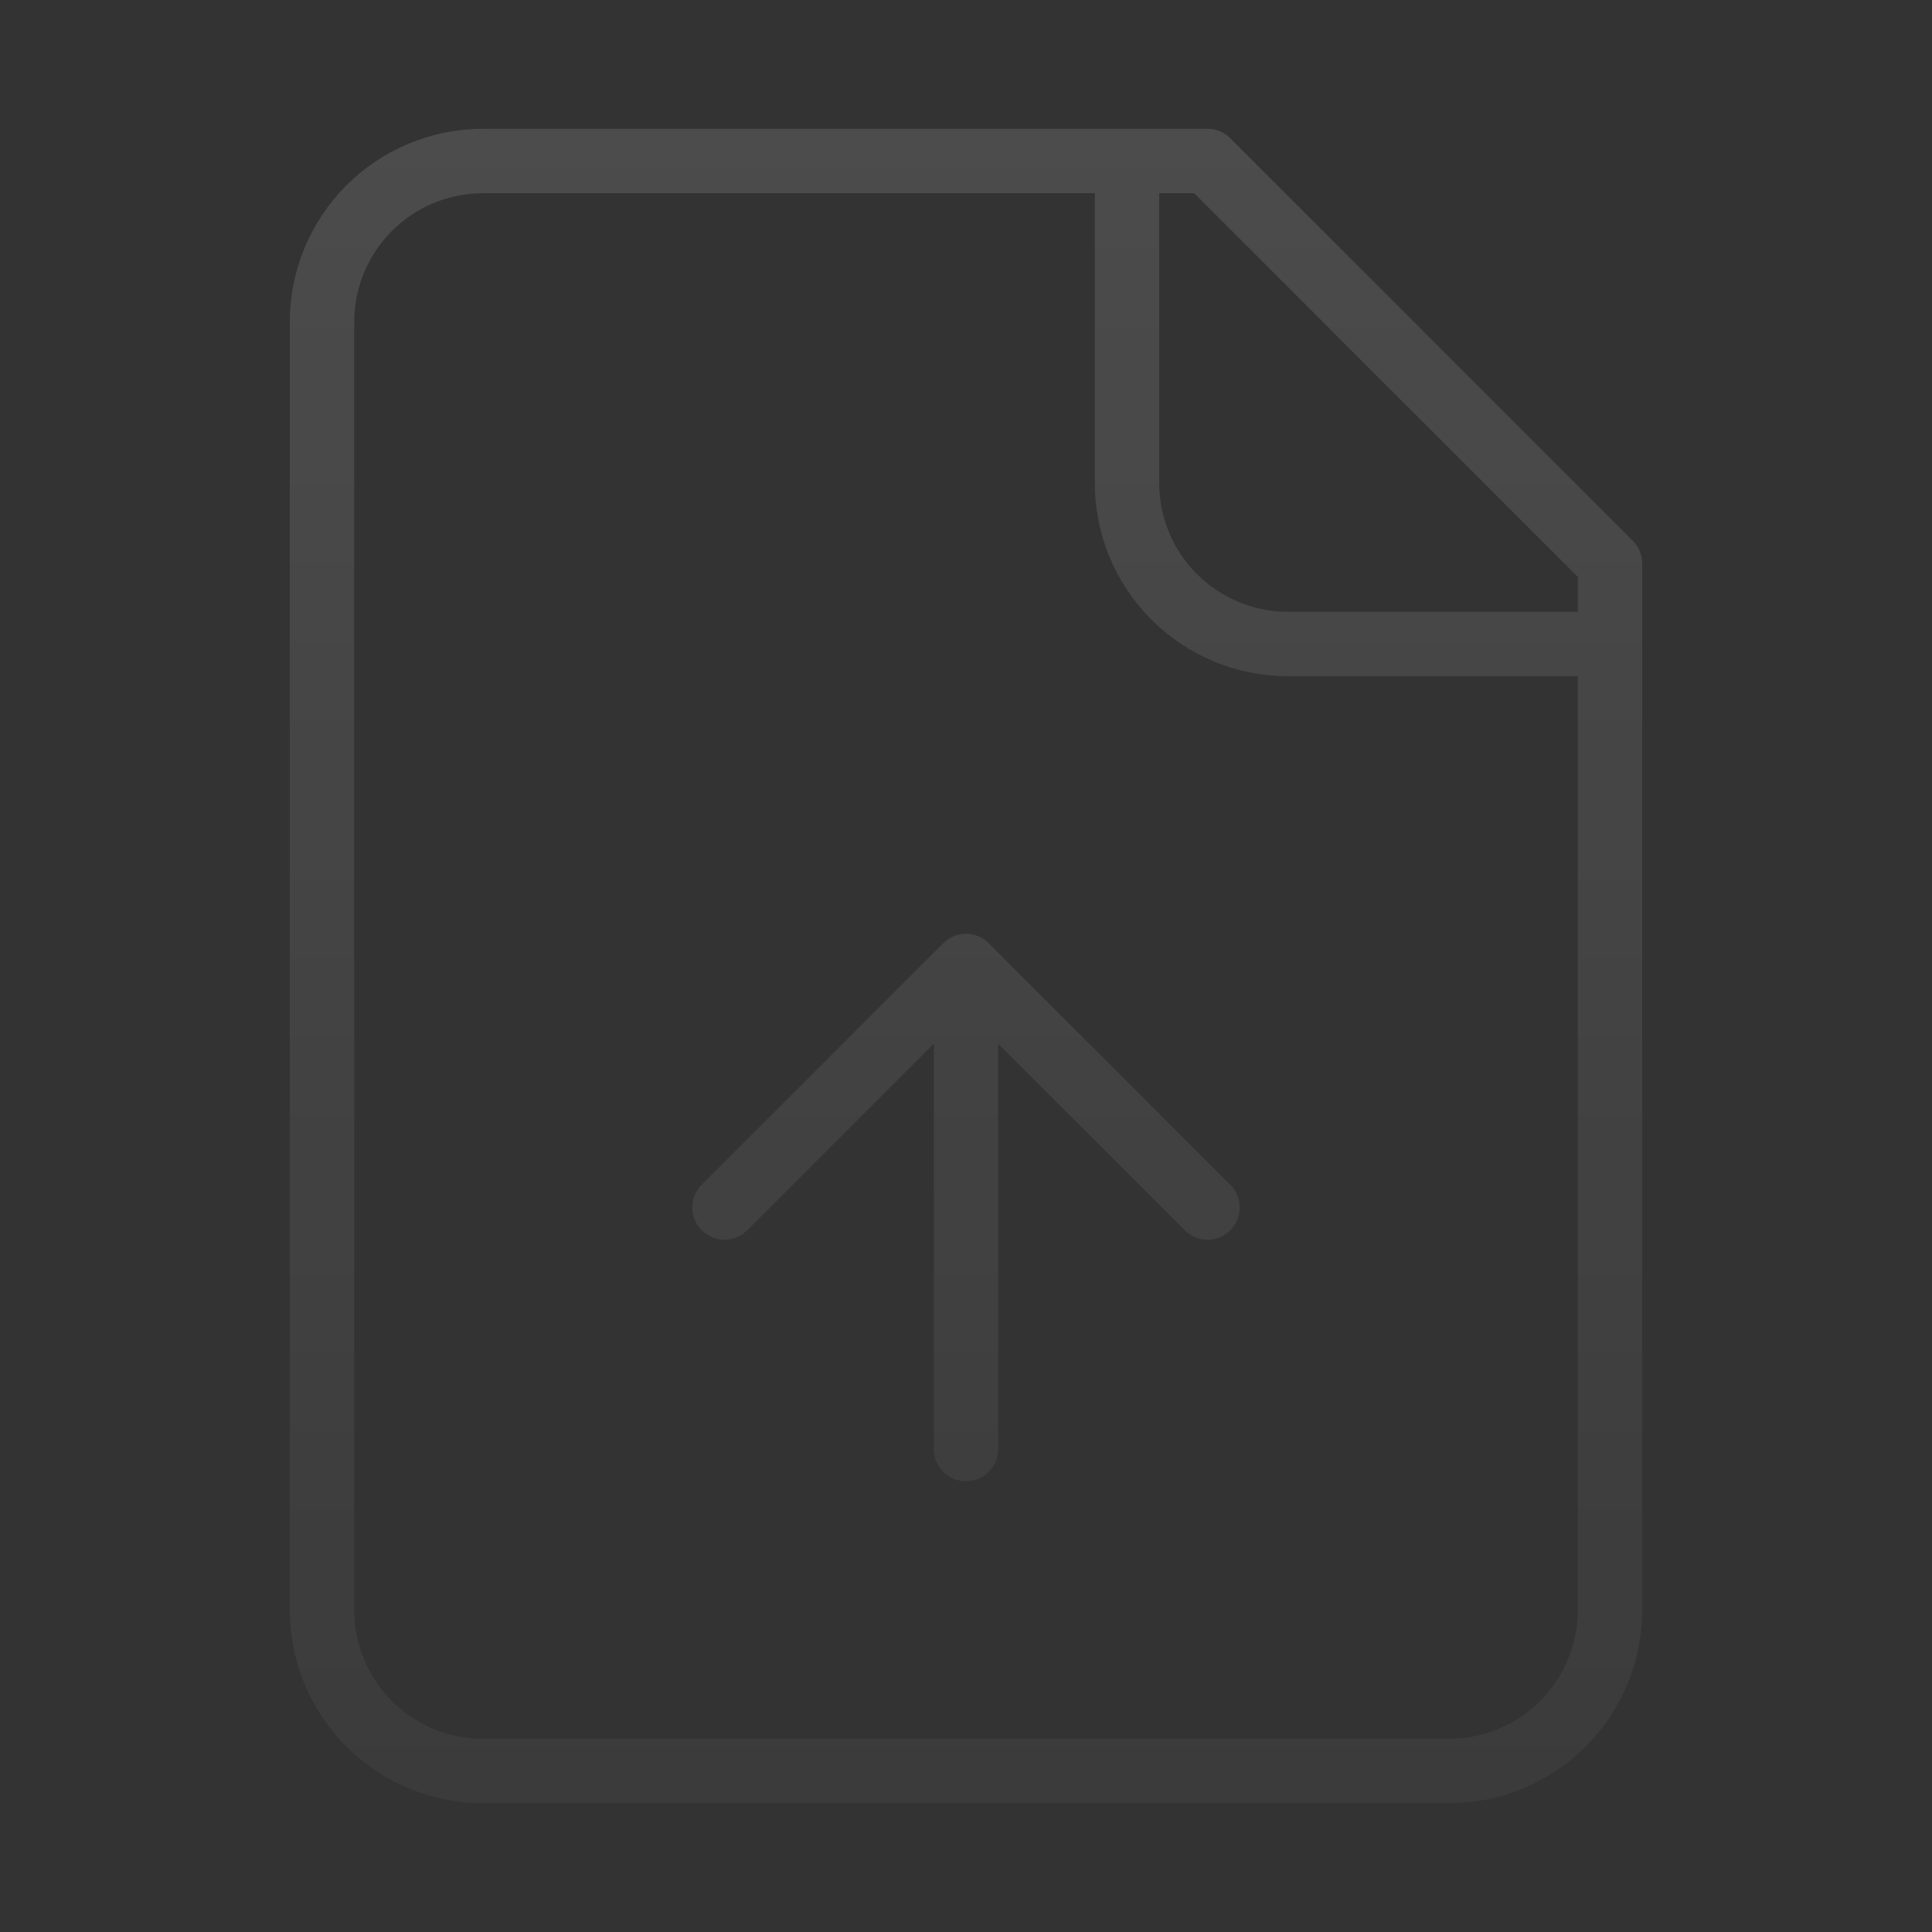 <svg width="96" height="96" viewBox="0 0 96 96" fill="none" xmlns="http://www.w3.org/2000/svg">
<rect x="0" y="0" width="96" height="96" fill="#333333" stroke="none"/>
<path d="M56 8V24C56 26.122 56.843 28.157 58.343 29.657C59.843 31.157 61.878 32 64 32H80M48 48V72M48 48L60 60M48 48L36 60M60 8H24C21.878 8 19.843 8.843 18.343 10.343C16.843 11.843 16 13.878 16 16V80C16 82.122 16.843 84.157 18.343 85.657C19.843 87.157 21.878 88 24 88H72C74.122 88 76.157 87.157 77.657 85.657C79.157 84.157 80 82.122 80 80V28L60 8Z" stroke="url(#paint0_linear_561_3642)" stroke-width="3.2" stroke-linecap="round" stroke-linejoin="round"/>
<defs>
<linearGradient id="paint0_linear_561_3642" x1="48" y1="8" x2="48" y2="88" gradientUnits="userSpaceOnUse">
<stop stop-color="white" stop-opacity="0.12"/>
<stop offset="1" stop-color="white" stop-opacity="0.04"/>
</linearGradient>
</defs>
</svg>
